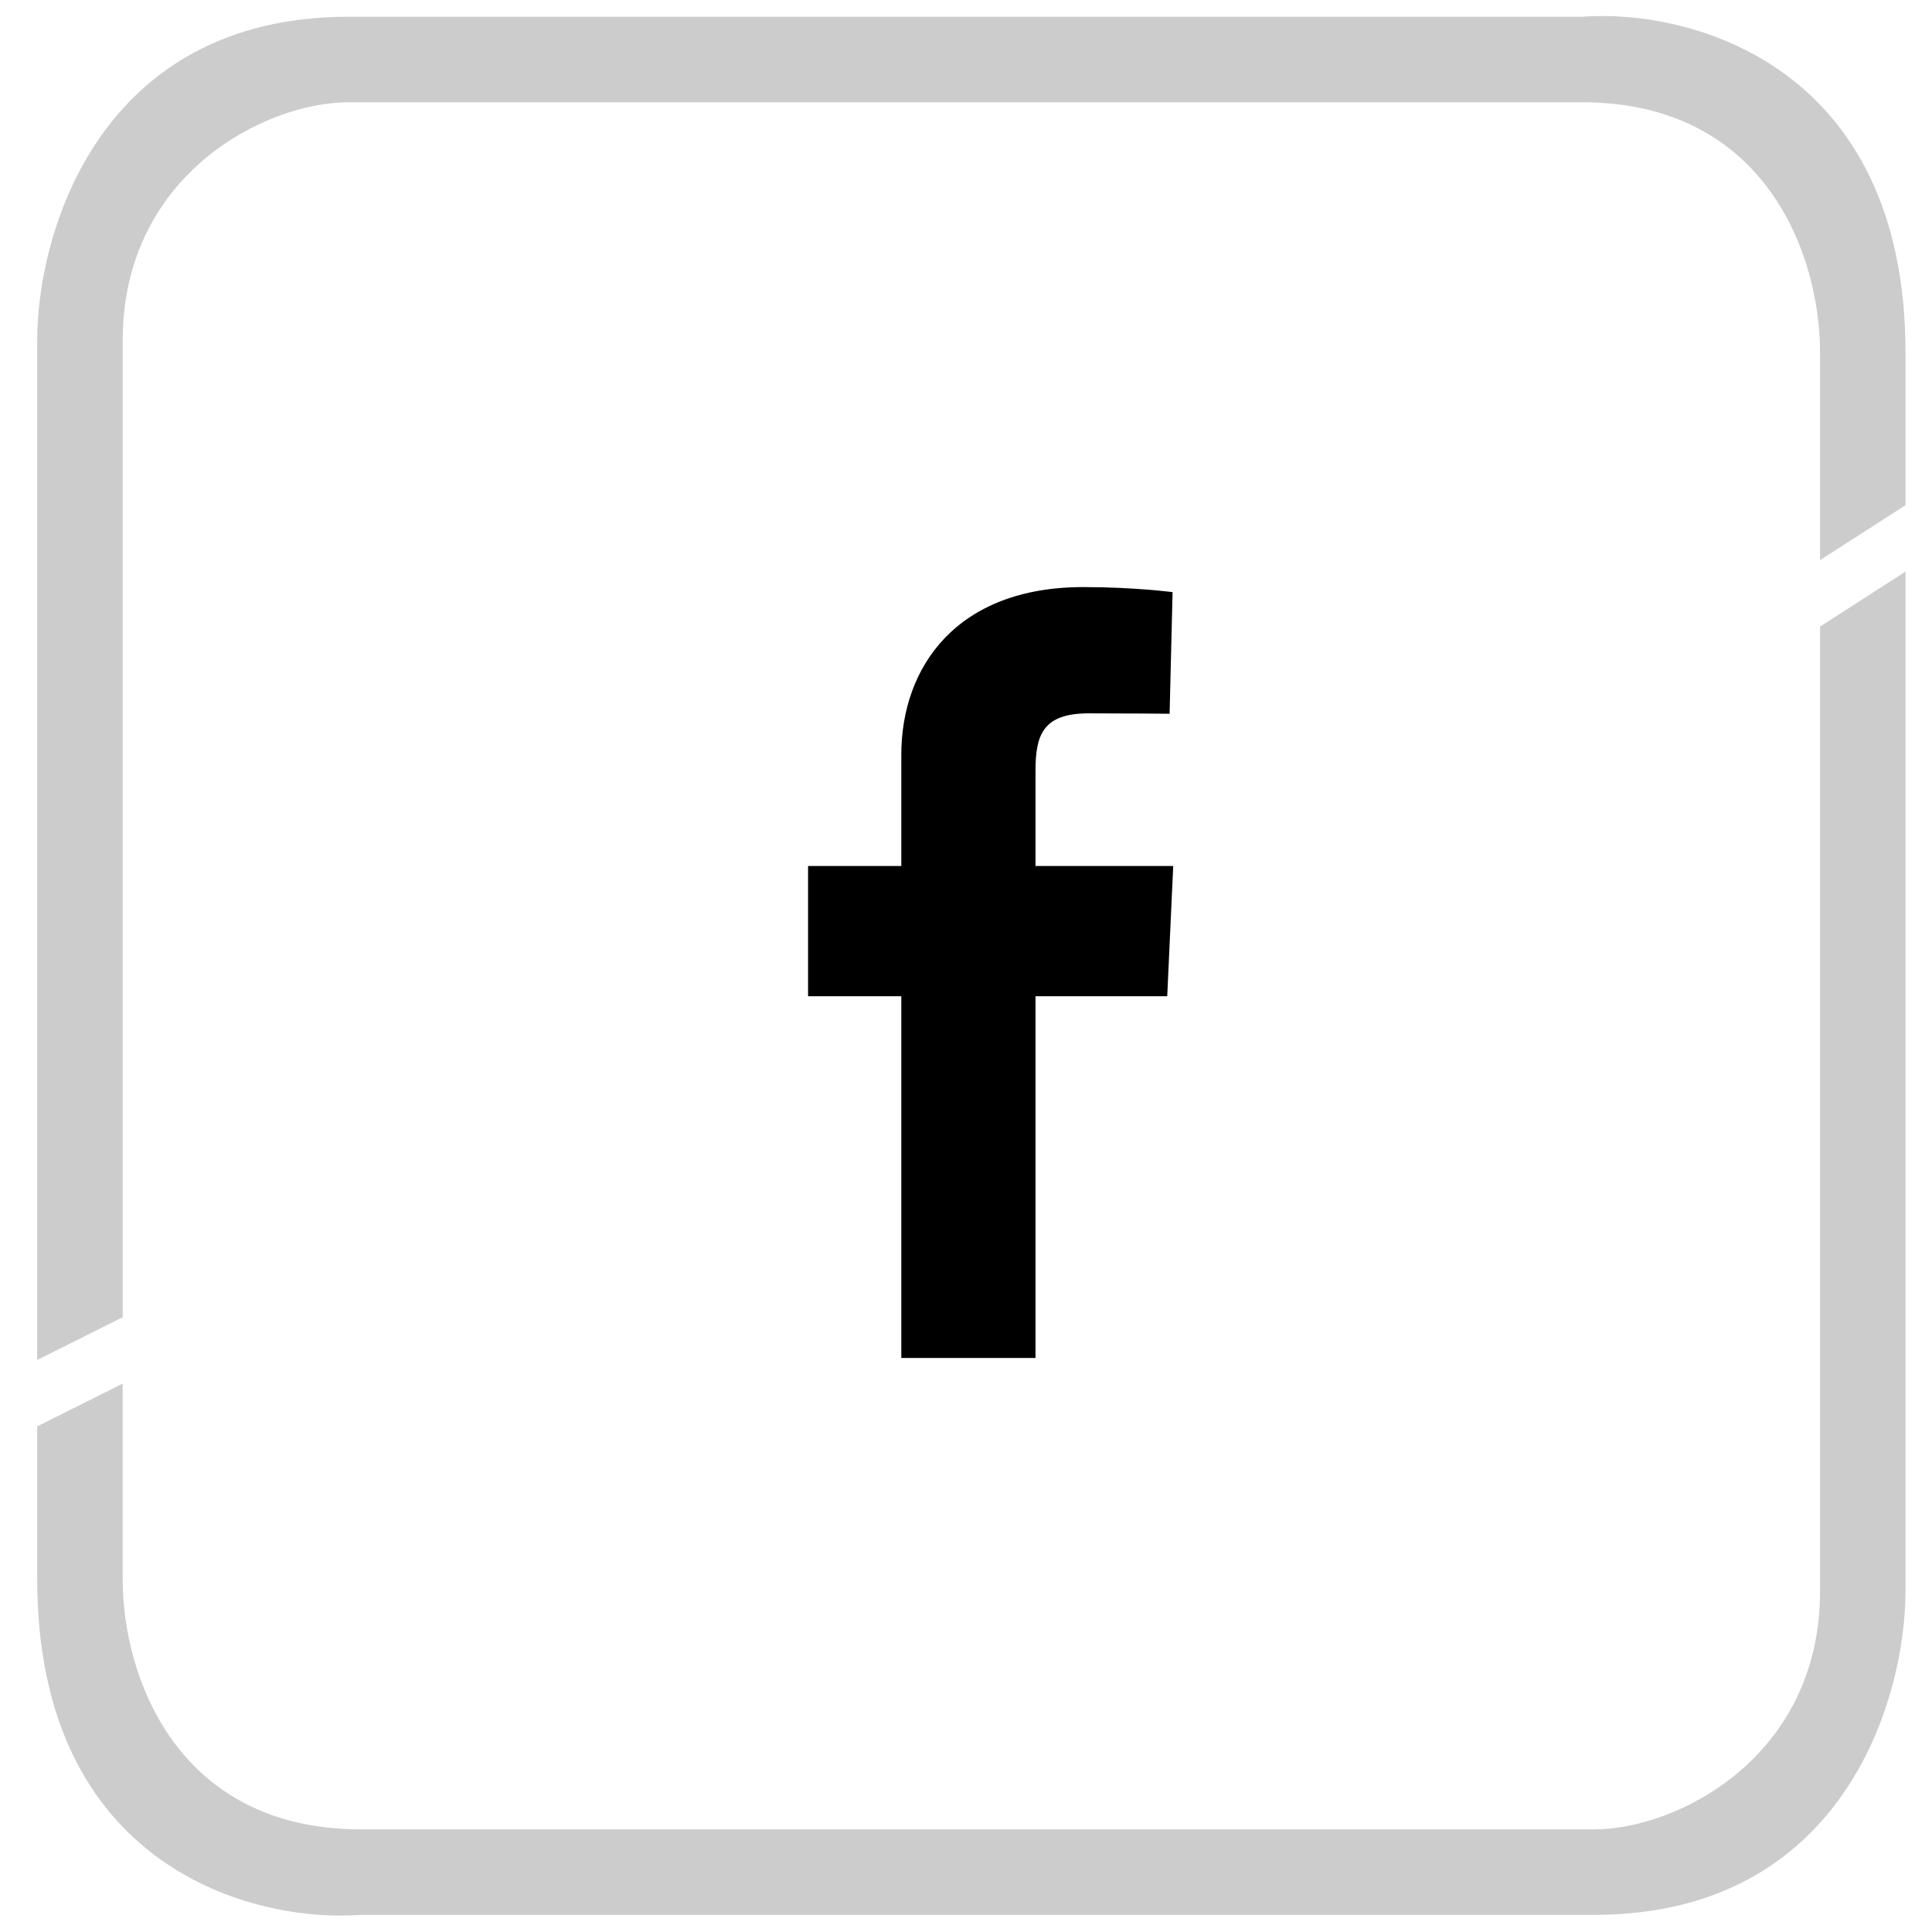 <svg width="39" height="39" viewBox="0 0 39 39" fill="none" xmlns="http://www.w3.org/2000/svg">
<path d="M0.751 6.871V27.453L2.477 26.59V6.871C2.477 3.528 5.352 2.064 7.037 2.064H31.933C35.631 2.064 36.74 5.13 36.74 7.117V11.307L38.465 10.198V7.117C38.465 1.3 34.111 0.174 31.933 0.338H7.037C2.008 0.338 0.751 4.693 0.751 6.871Z" fill="#CCCCCC"/>
<path d="M38.465 32.122V11.539L36.74 12.648V32.122C36.74 35.464 33.864 36.928 32.179 36.928H7.283C3.586 36.928 2.476 33.862 2.476 31.875V27.931L0.751 28.794V31.875C0.751 37.693 5.106 38.818 7.283 38.654H32.179C37.208 38.654 38.465 34.299 38.465 32.122Z" fill="#CCCCCC"/>
<path d="M18.194 27.412V20.11H16.312V17.481H18.194V15.236C18.194 13.472 19.305 11.851 21.866 11.851C22.903 11.851 23.67 11.953 23.67 11.953L23.61 14.408C23.61 14.408 22.828 14.4 21.974 14.4C21.051 14.4 20.903 14.837 20.903 15.562V17.481H23.683L23.562 20.11H20.903V27.412H18.194Z" fill="black"/>
</svg>
